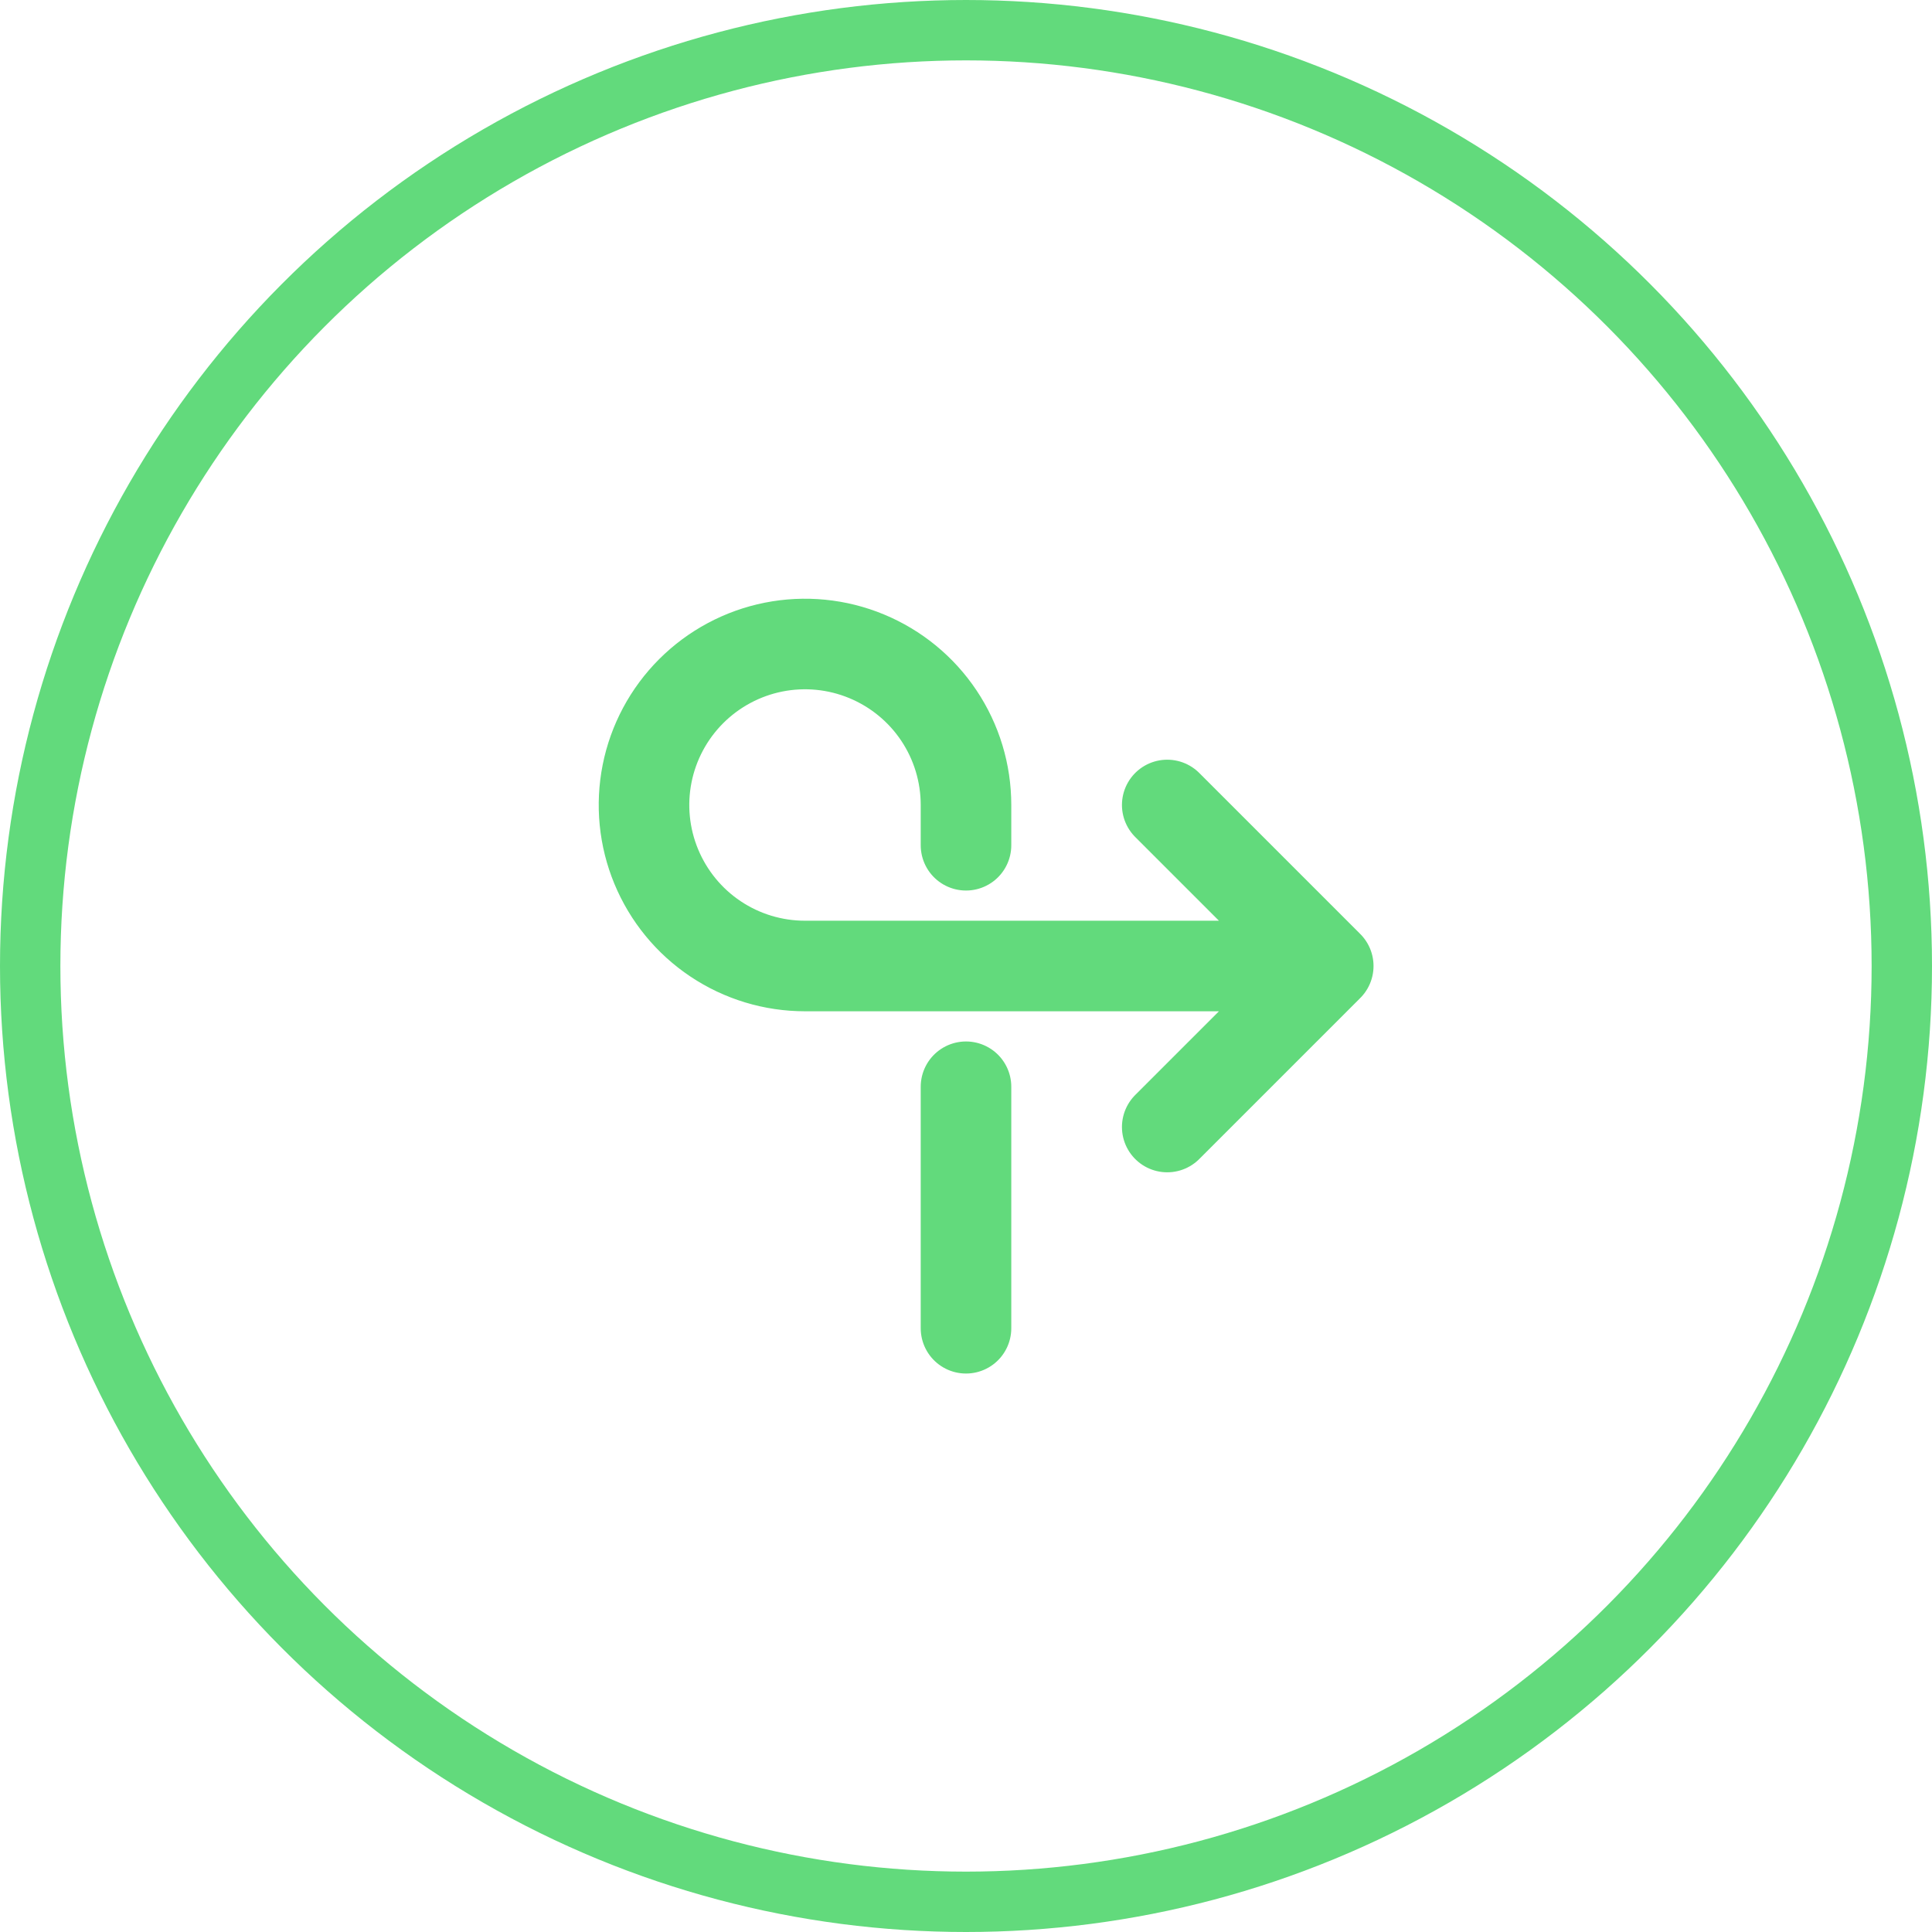 <svg width="32" height="32" viewBox="0 0 32 32" fill="none" xmlns="http://www.w3.org/2000/svg">
<circle cx="16" cy="16" r="15.5" stroke="#62DA7C"/>
<path d="M16 22V18M16 14V13.333C16 12.806 15.844 12.29 15.551 11.852C15.258 11.413 14.841 11.072 14.354 10.87C13.867 10.668 13.33 10.615 12.813 10.718C12.296 10.821 11.821 11.075 11.448 11.448C11.075 11.821 10.821 12.296 10.718 12.813C10.615 13.33 10.668 13.867 10.87 14.354C11.072 14.841 11.413 15.258 11.852 15.551C12.29 15.844 12.806 16 13.333 16H22M22 16L19.333 18.667M22 16L19.333 13.333" stroke="#62DA7C" stroke-width="1.5" stroke-linecap="round" stroke-linejoin="round"/>
</svg>

